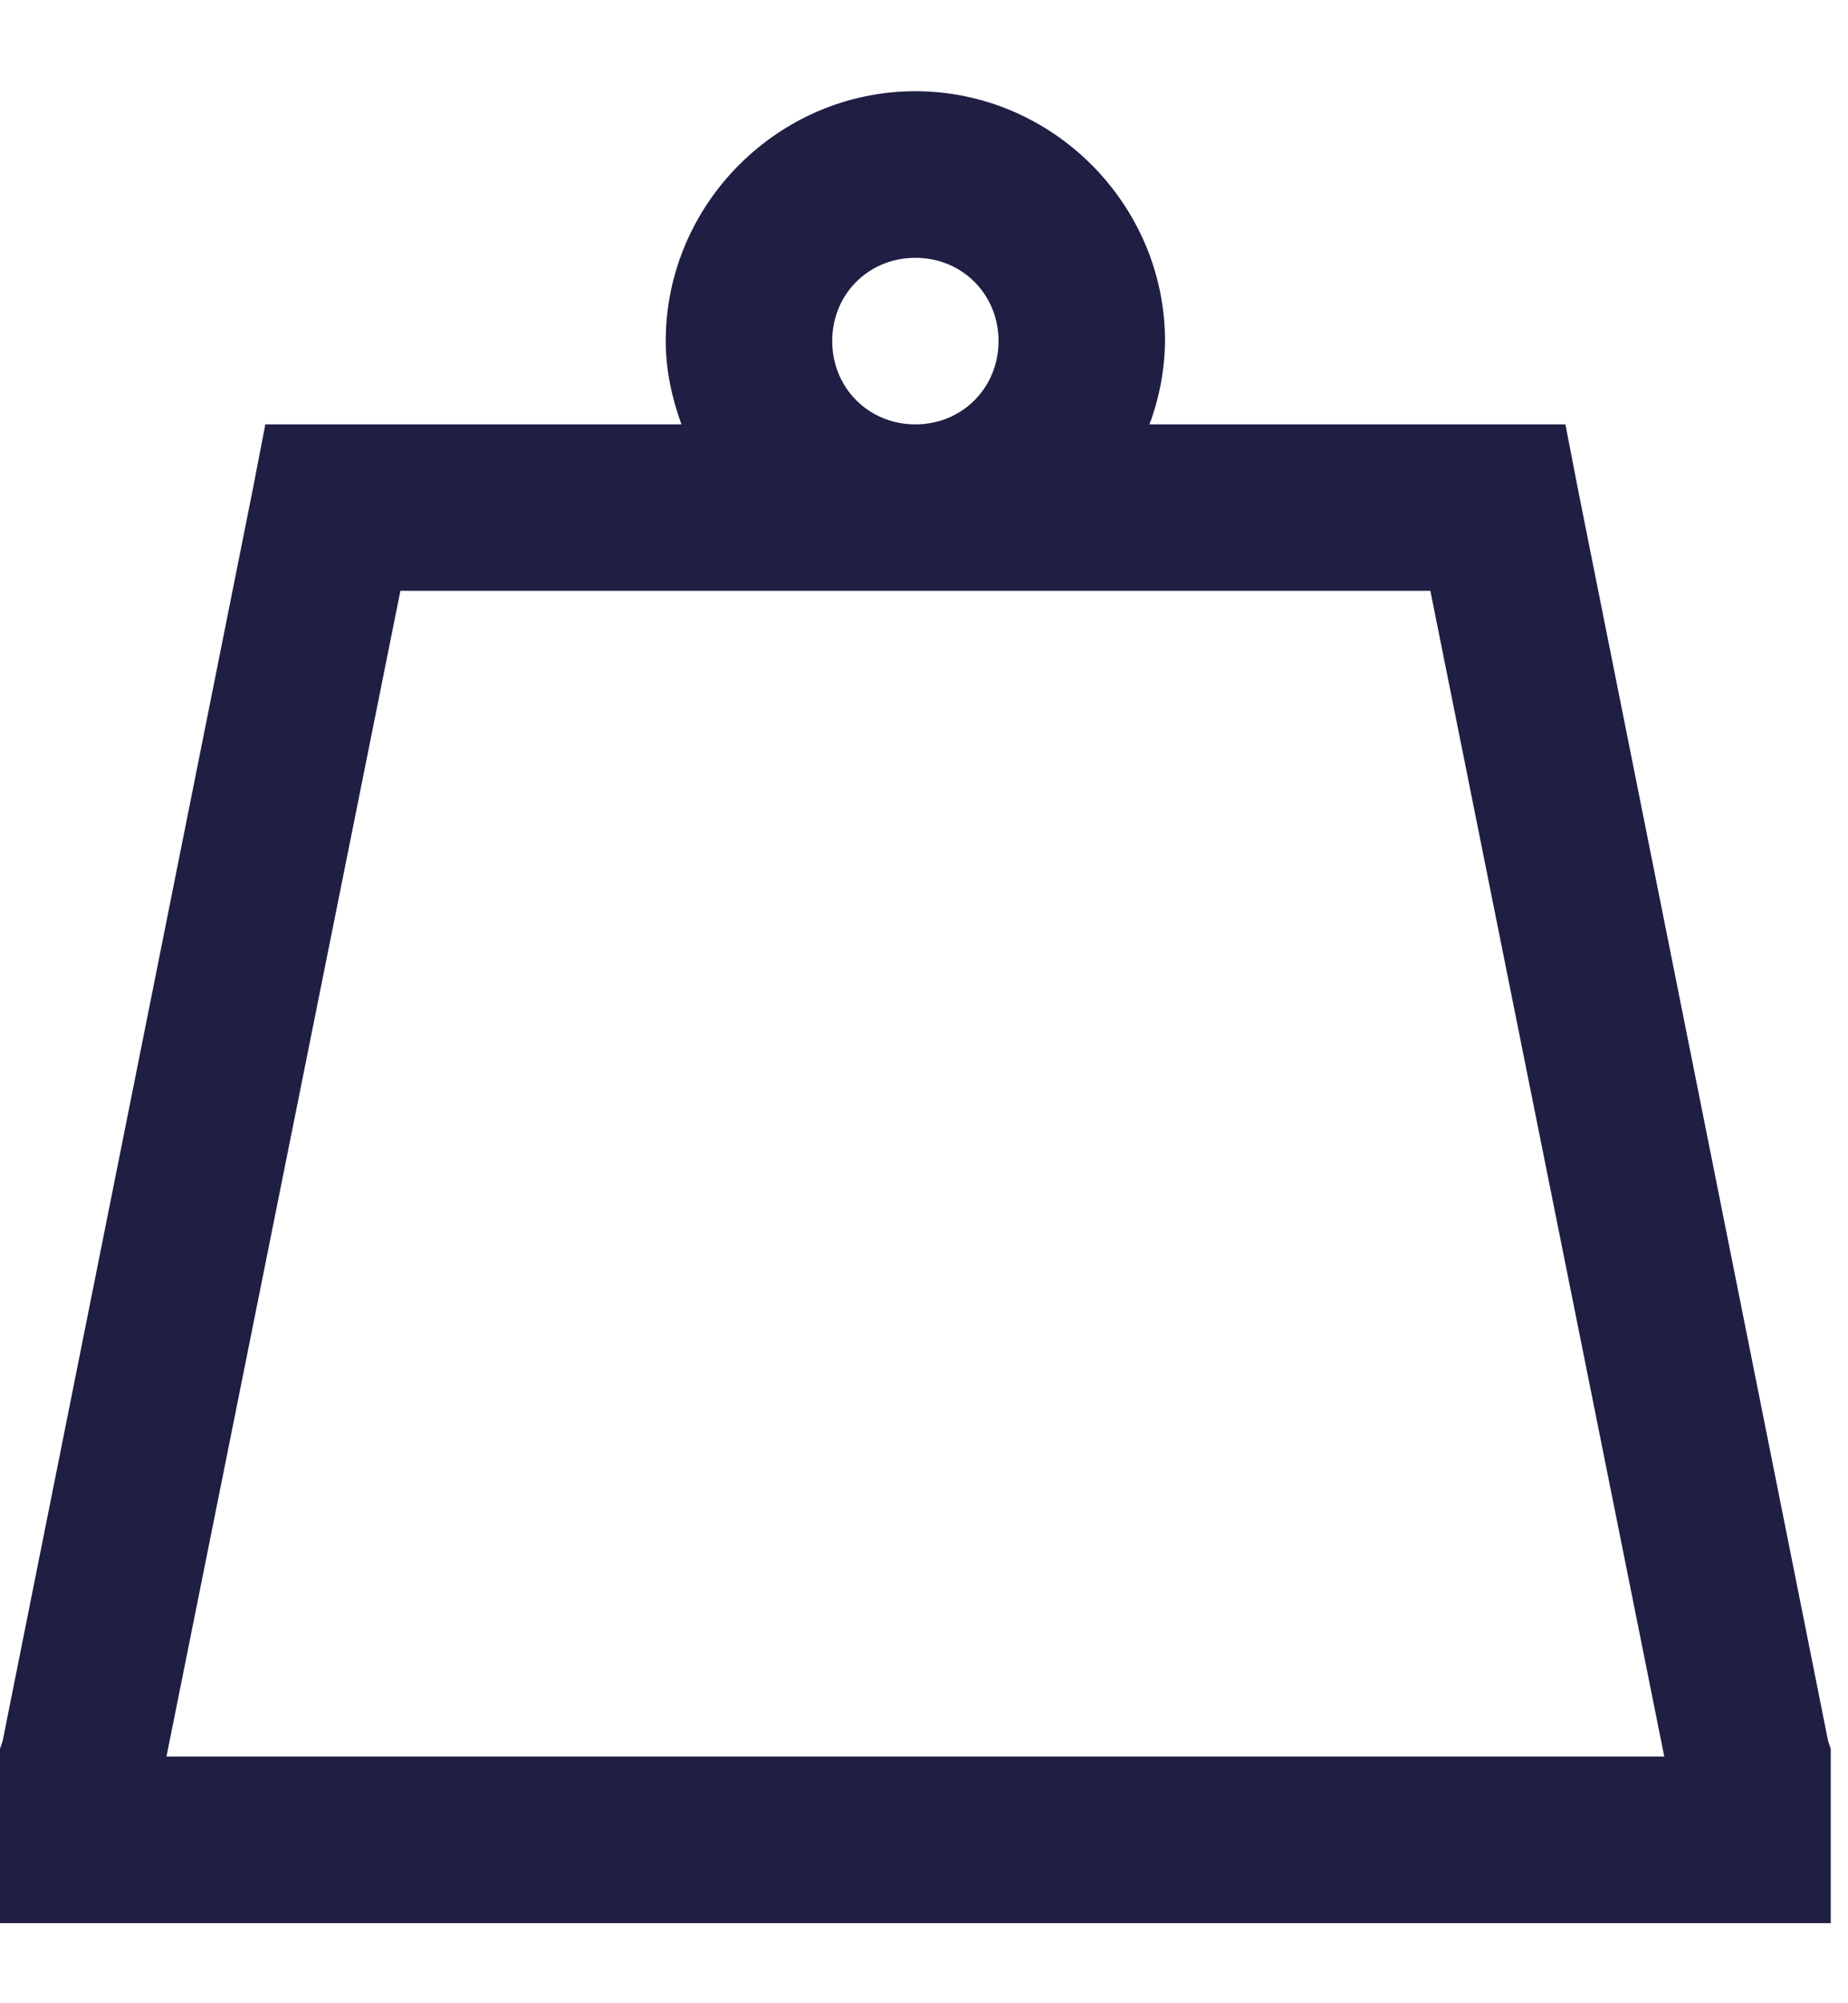 <svg width="12" height="13" viewBox="0 0 12 13" fill="none" xmlns="http://www.w3.org/2000/svg">
<path d="M5.944 0.592C5.055 0.592 4.323 1.324 4.323 2.213C4.323 2.403 4.363 2.583 4.425 2.754H1.723L1.638 3.193L0.017 11.299L0 11.349V12.48H11.888V11.349L11.871 11.299L10.25 3.193L10.165 2.754H7.464C7.529 2.581 7.563 2.398 7.565 2.213C7.565 1.324 6.833 0.592 5.944 0.592ZM5.944 1.673C6.248 1.673 6.484 1.91 6.484 2.213C6.484 2.517 6.248 2.754 5.944 2.754C5.64 2.754 5.404 2.517 5.404 2.213C5.404 1.909 5.64 1.673 5.944 1.673ZM2.6 3.834H9.288L10.807 11.399H1.081L2.6 3.834Z" fill="#1F1E43"/>
</svg>
